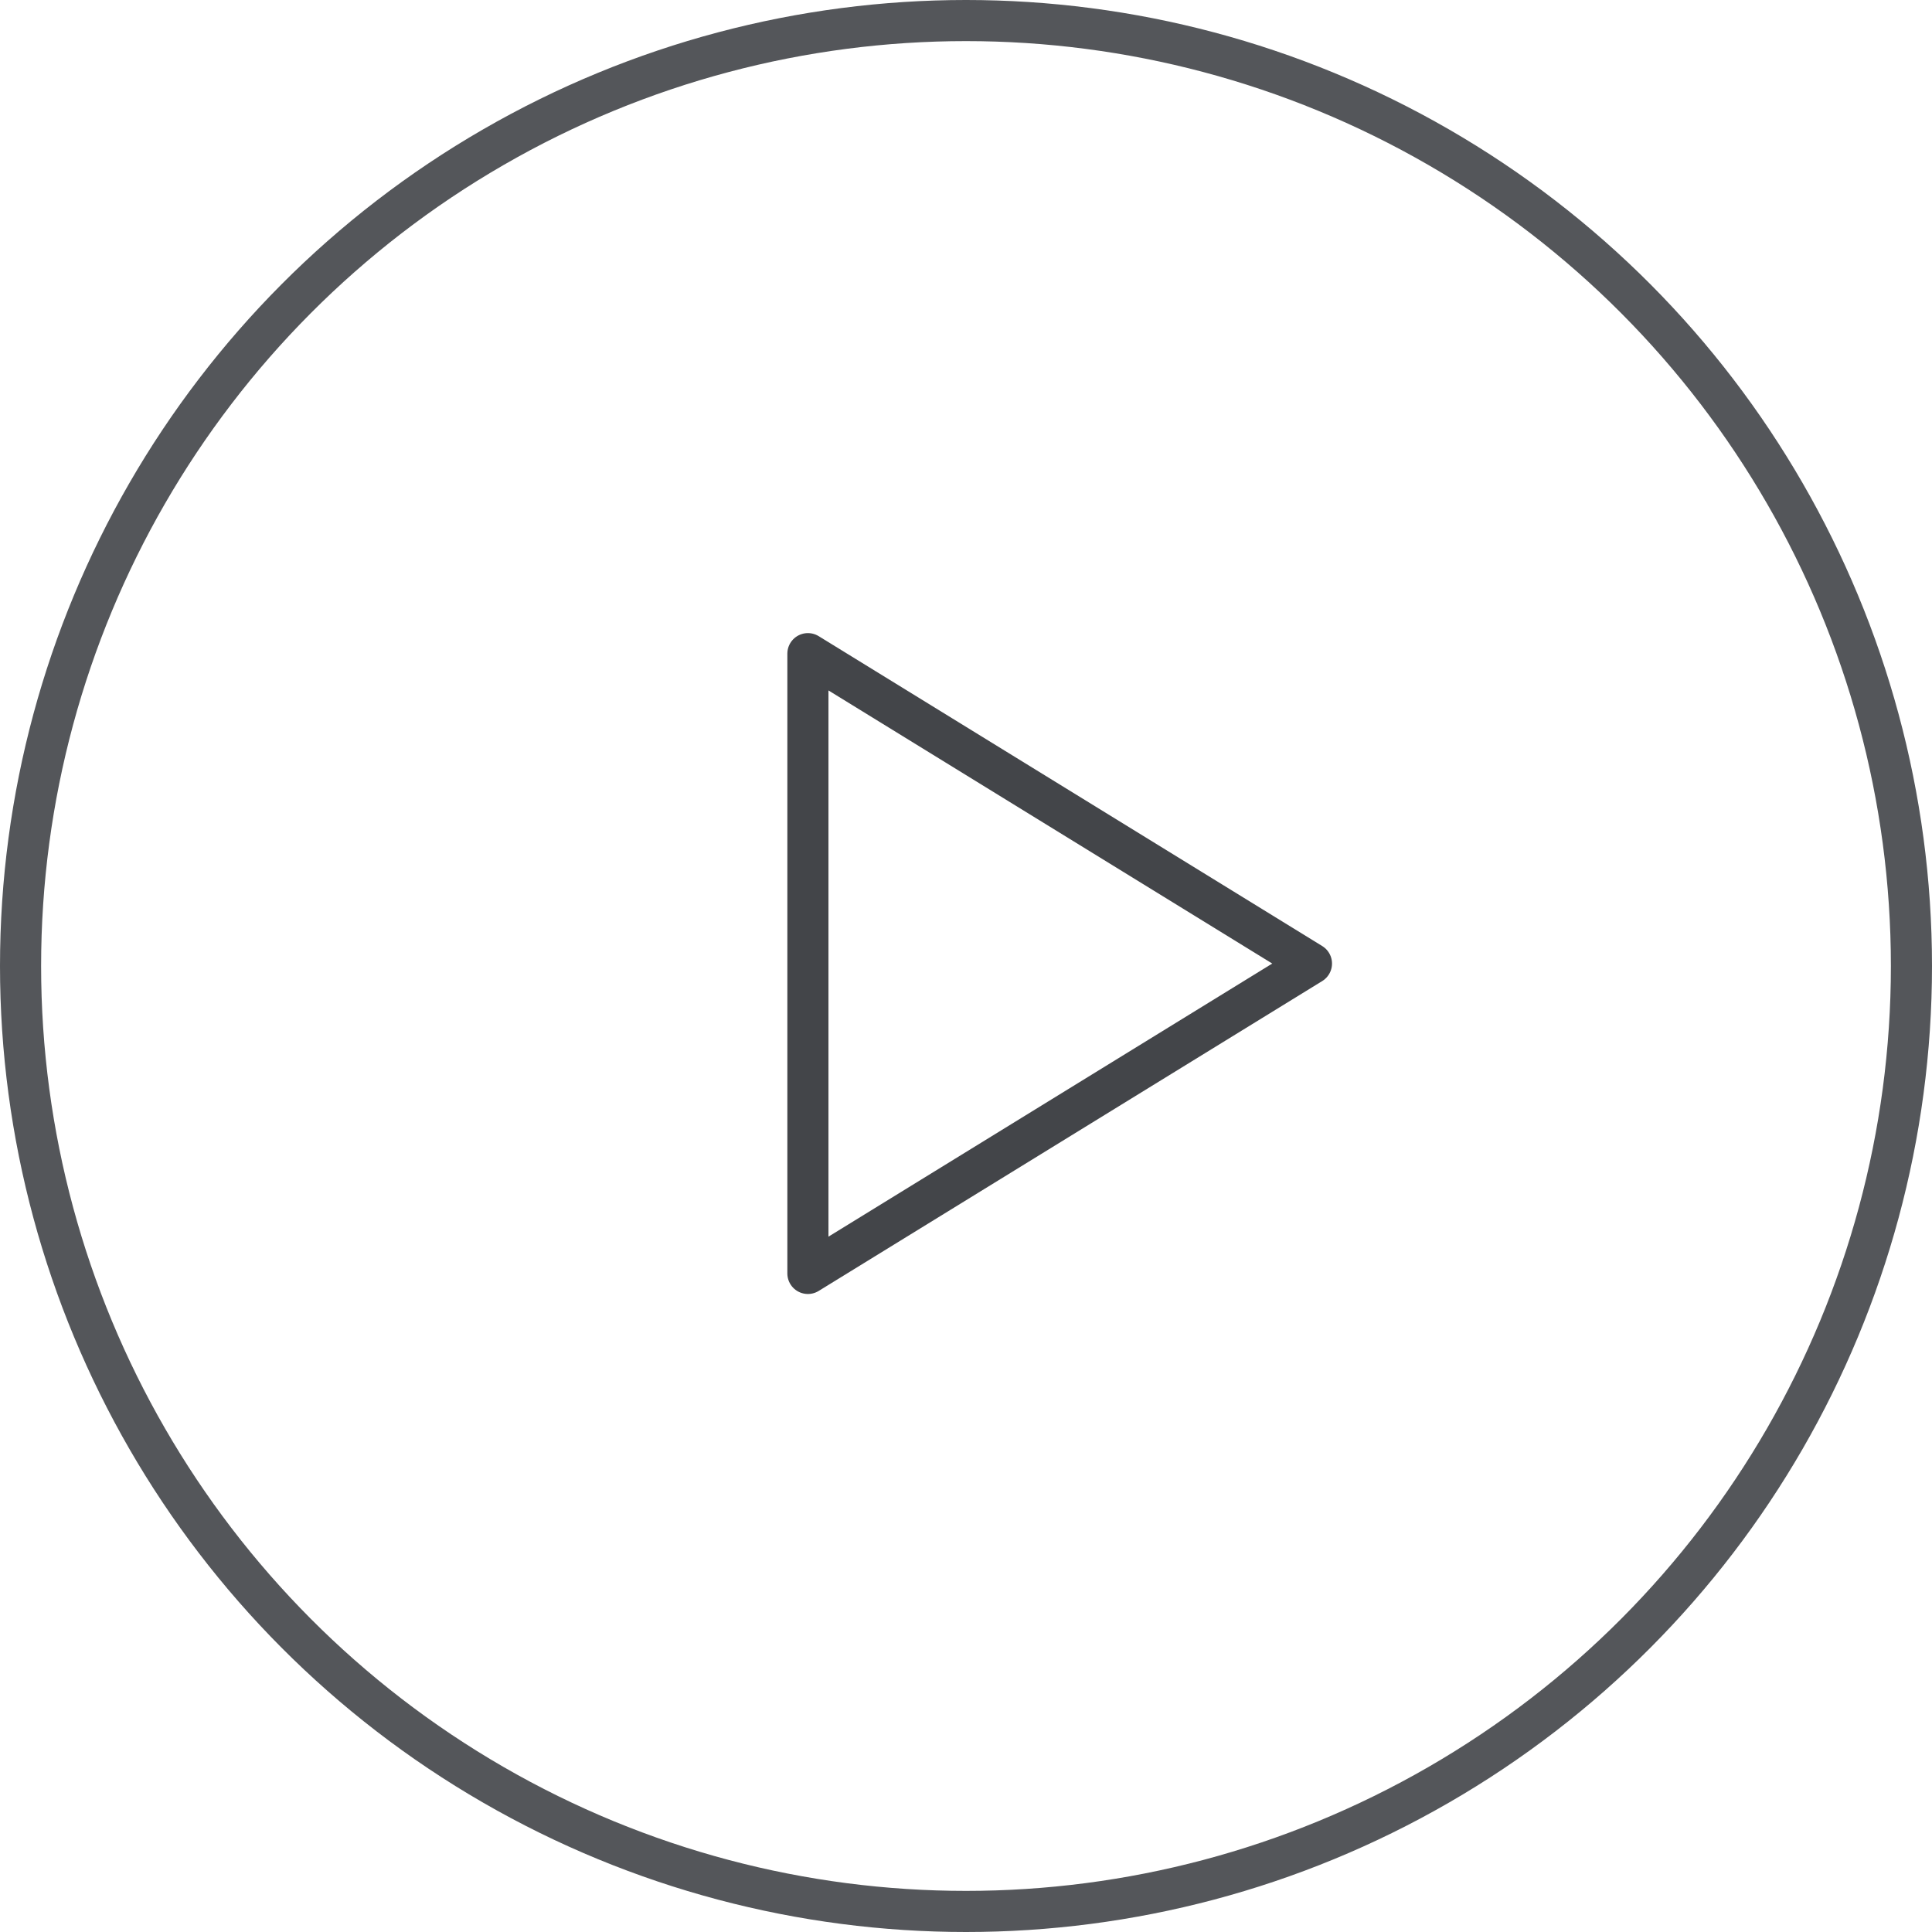 <svg xmlns="http://www.w3.org/2000/svg" width="94" height="94" viewBox="0 0 94 94">
  <g id="Group_1627" data-name="Group 1627" transform="translate(-9168 -4890)">
    <g id="Group_1562" data-name="Group 1562" transform="translate(143 -429)">
      <g id="Ellipse_74" data-name="Ellipse 74" transform="translate(9025 5319)" fill="none" stroke="#54565a" stroke-width="2">
        <circle cx="47" cy="47" r="47" stroke="none"/>
        <circle cx="47" cy="47" r="46" fill="none"/>
      </g>
    </g>
    <path id="Path_602" data-name="Path 602" d="M155.945,63.838V93.993l24.5-15.077Z" transform="translate(9051.363 4857.965)" fill="none" stroke="#434549" stroke-linejoin="round" stroke-miterlimit="10" stroke-width="2"/>
  </g>
</svg>
